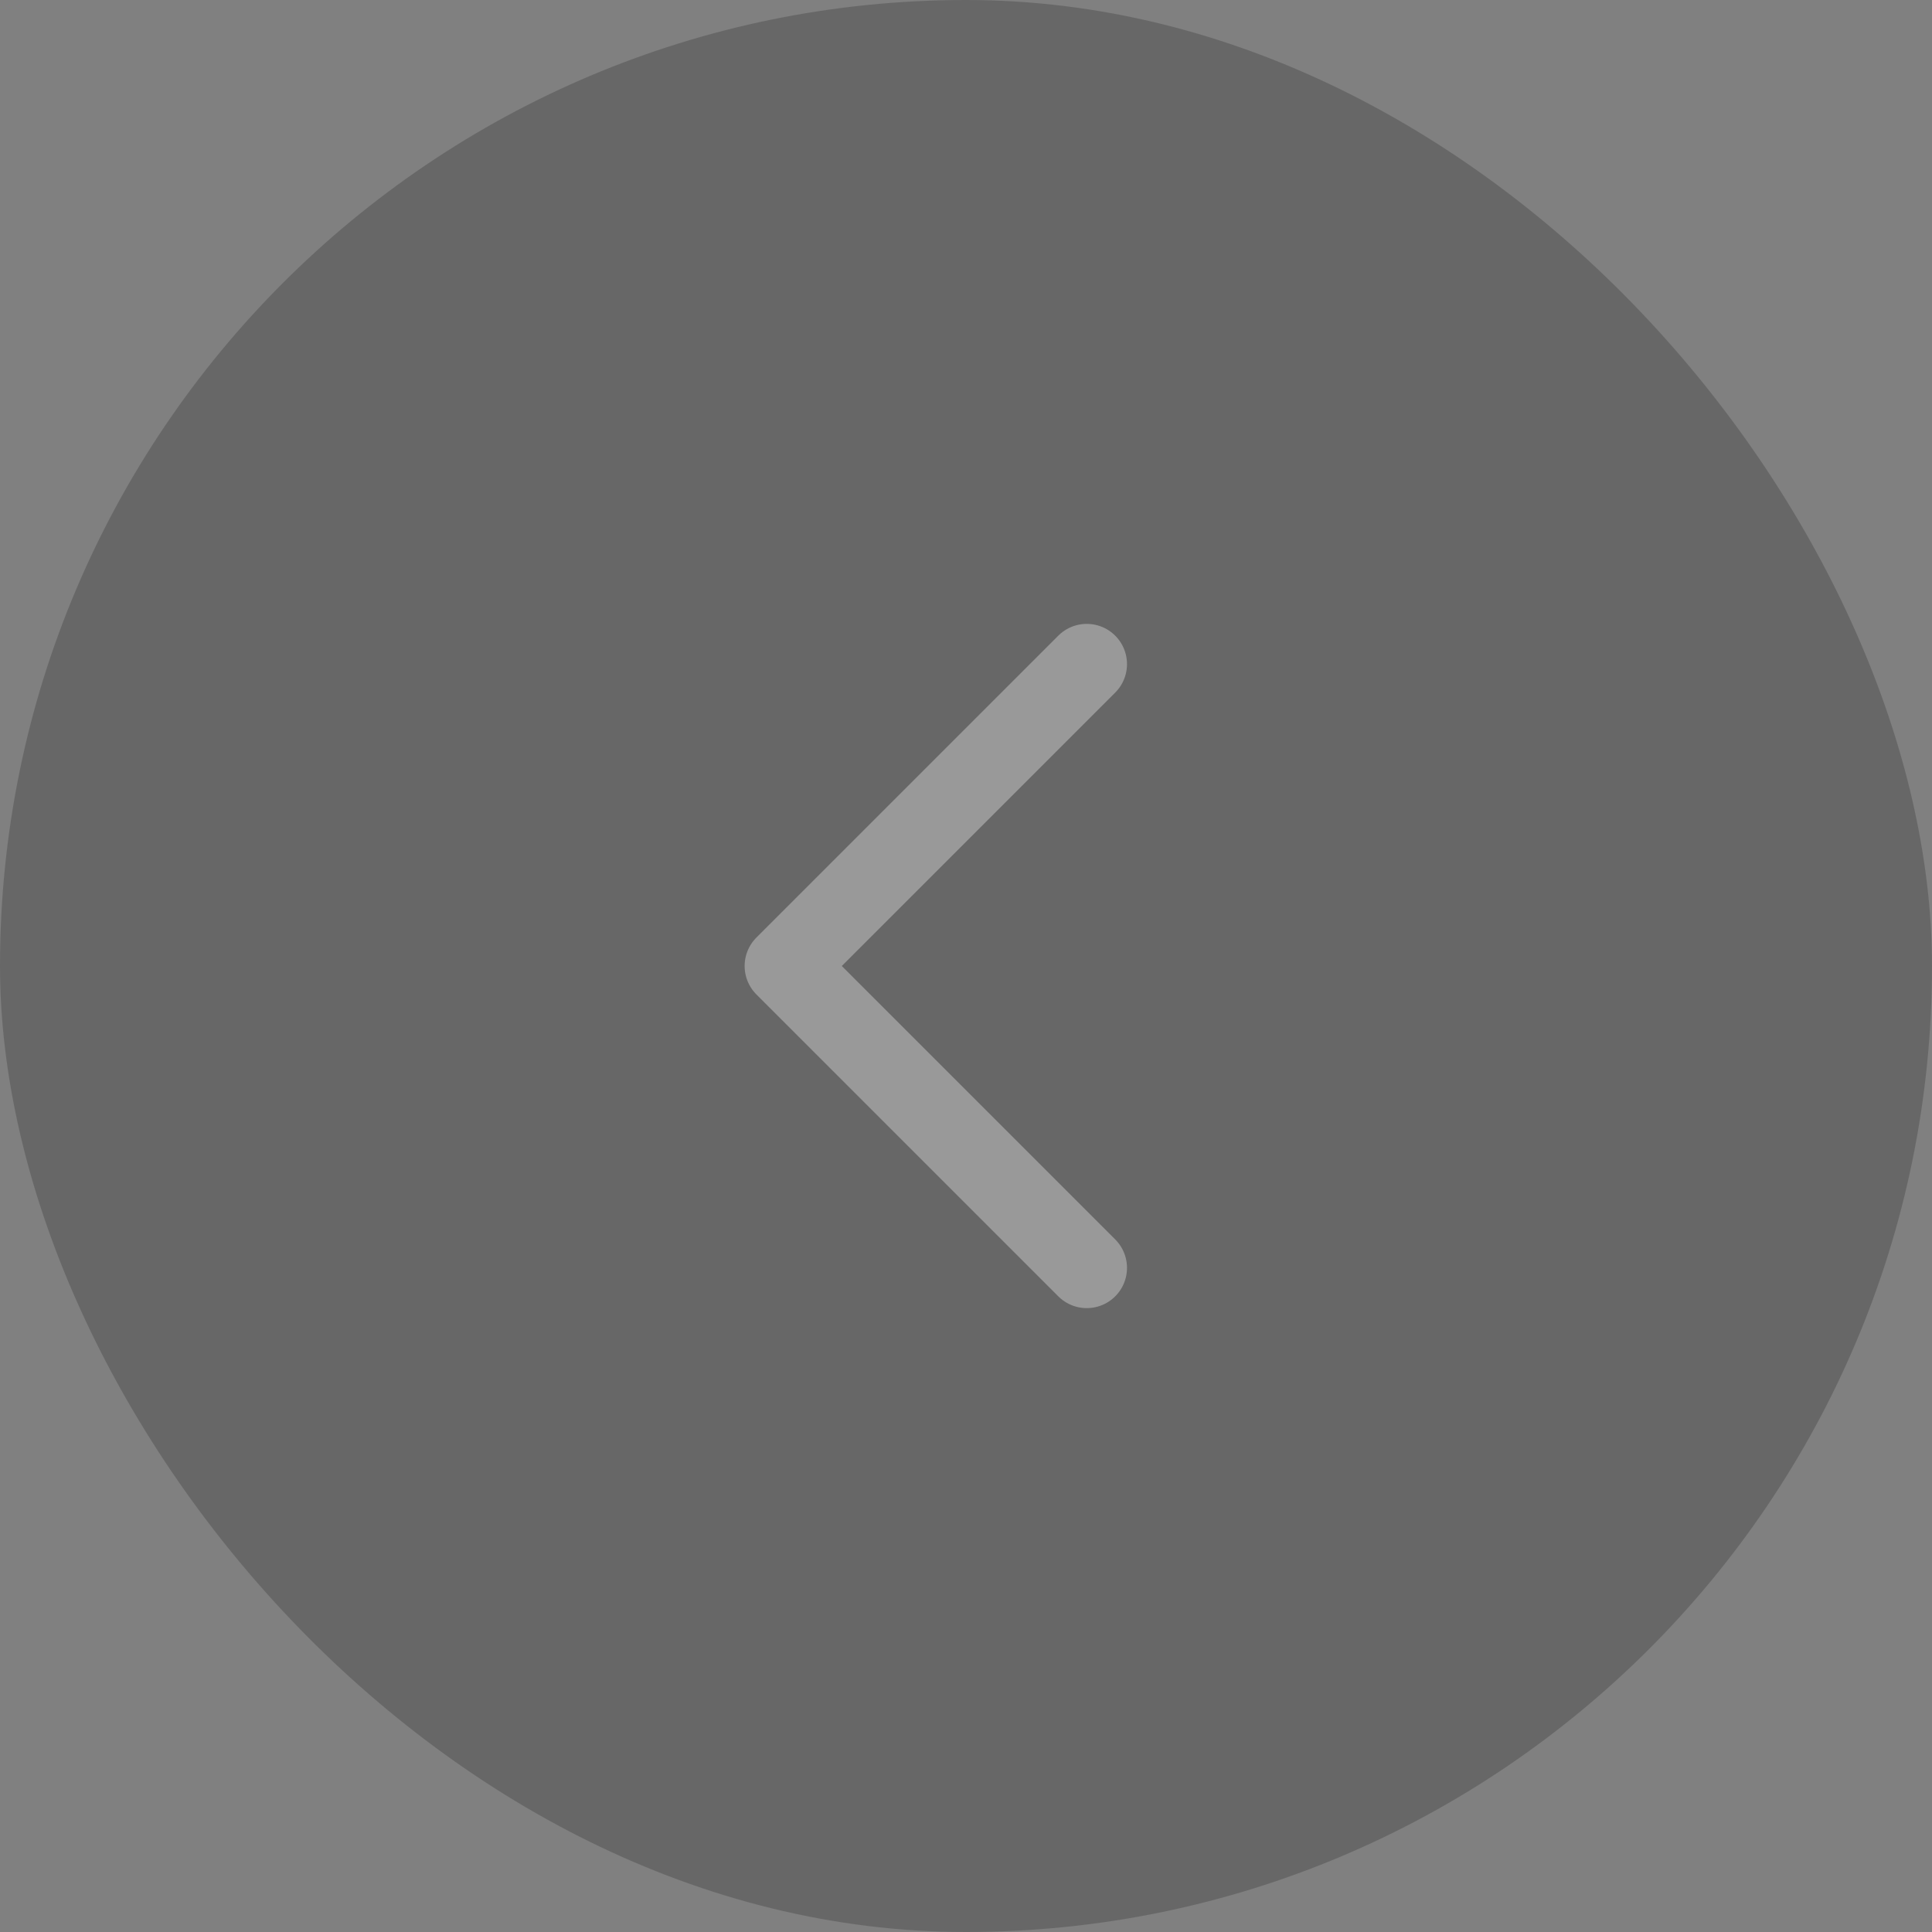 <?xml version="1.0" encoding="UTF-8"?> <svg xmlns="http://www.w3.org/2000/svg" width="48" height="48" viewBox="0 0 48 48" fill="none"><rect x="0" y="0" width="48" height="48" fill="#808080" stroke="none"/><g opacity="0.2"><rect width="48" height="48" rx="24" fill="#050505" style="mix-blend-mode:luminosity"></rect><g clip-path="url(#clip0_22_605)"><path d="M27 31.5L19.5 24L27 16.5" stroke="white" stroke-width="2" stroke-linecap="round" stroke-linejoin="round"></path></g></g><defs><clipPath id="clip0_22_605"><rect width="24" height="24" fill="white" transform="translate(12 12)"></rect></clipPath></defs></svg> 
